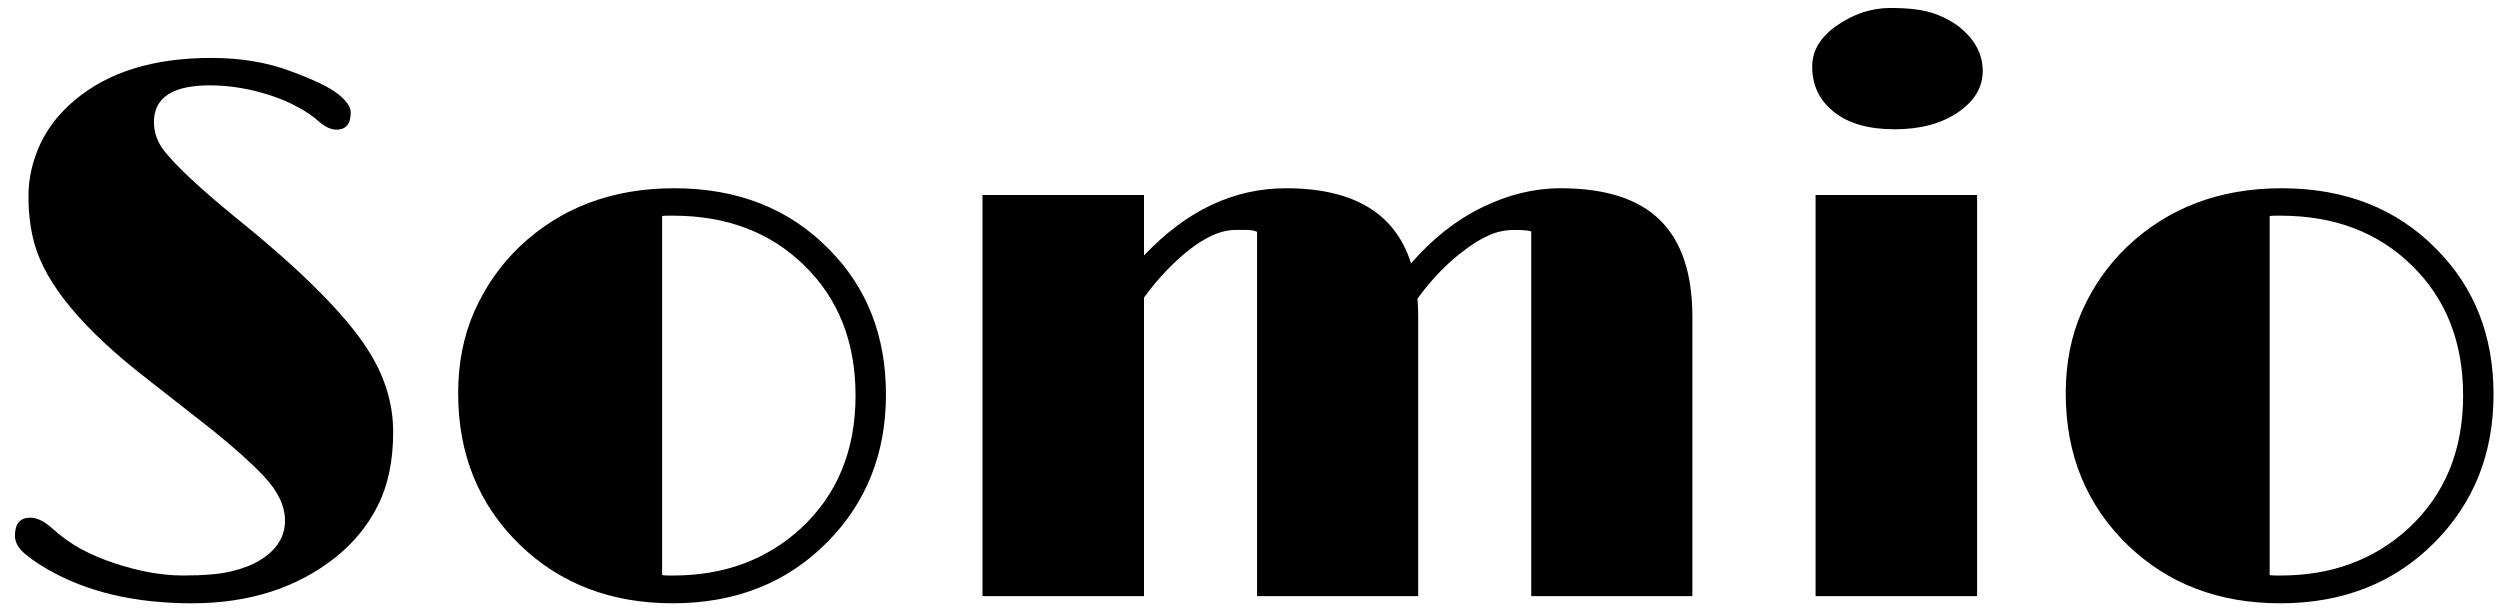<svg xmlns="http://www.w3.org/2000/svg" fill="none" viewBox="0 0 130 32" height="32" width="130">
<path fill="black" d="M2.457 29.594C2.001 29.333 1.604 29.06 1.266 28.773C0.94 28.487 0.777 28.181 0.777 27.855C0.777 27.23 1.044 26.918 1.578 26.918C1.93 26.918 2.32 27.113 2.75 27.504C3.18 27.895 3.661 28.24 4.195 28.539C4.729 28.826 5.309 29.073 5.934 29.281C7.223 29.711 8.414 29.926 9.508 29.926C10.602 29.926 11.441 29.854 12.027 29.711C12.626 29.568 13.128 29.372 13.531 29.125C14.391 28.591 14.82 27.908 14.82 27.074C14.82 26.306 14.449 25.531 13.707 24.75C13.082 24.086 12.197 23.292 11.051 22.367L7.711 19.75C4.365 17.172 2.392 14.815 1.793 12.68C1.585 11.938 1.48 11.111 1.48 10.199C1.48 9.288 1.682 8.389 2.086 7.504C2.503 6.618 3.115 5.844 3.922 5.18C5.654 3.734 8.01 3.012 10.992 3.012C12.516 3.012 13.883 3.24 15.094 3.695C16.305 4.138 17.131 4.535 17.574 4.887C18.017 5.238 18.238 5.557 18.238 5.844C18.238 6.443 17.991 6.742 17.496 6.742C17.21 6.742 16.904 6.599 16.578 6.312C16.253 6.026 15.888 5.779 15.484 5.57C15.094 5.349 14.645 5.154 14.137 4.984C13.043 4.62 11.969 4.438 10.914 4.438C8.974 4.438 8.004 5.076 8.004 6.352C8.004 6.885 8.18 7.38 8.531 7.836C9.156 8.63 10.374 9.77 12.184 11.254C14.007 12.725 15.465 14.014 16.559 15.121C17.665 16.228 18.505 17.224 19.078 18.109C19.99 19.503 20.445 20.954 20.445 22.465C20.445 23.962 20.178 25.238 19.645 26.293C19.124 27.335 18.388 28.233 17.438 28.988C15.432 30.577 12.945 31.371 9.977 31.371C7.008 31.371 4.501 30.779 2.457 29.594ZM23.824 20.453C23.824 18.891 24.104 17.471 24.664 16.195C25.237 14.906 26.018 13.787 27.008 12.836C29.143 10.805 31.826 9.789 35.055 9.789C38.349 9.789 41.031 10.844 43.102 12.953C45.081 14.945 46.07 17.465 46.07 20.512C46.07 23.572 45.055 26.13 43.023 28.188C40.927 30.31 38.245 31.371 34.977 31.371C31.787 31.371 29.143 30.362 27.047 28.344C24.898 26.26 23.824 23.63 23.824 20.453ZM34.43 29.906C34.534 29.919 34.638 29.926 34.742 29.926H35.016C37.646 29.926 39.853 29.112 41.637 27.484C43.538 25.727 44.488 23.422 44.488 20.57C44.488 17.784 43.596 15.525 41.812 13.793C40.055 12.074 37.783 11.215 34.996 11.215H34.703C34.612 11.215 34.521 11.221 34.43 11.234V29.906ZM73.707 15.531C73.733 15.844 73.746 16.156 73.746 16.469V31H65.367V12.055C65.224 11.99 65.055 11.957 64.859 11.957H64.234C63.219 11.957 62.034 12.654 60.68 14.047C60.263 14.477 59.866 14.952 59.488 15.473V31H51.09V10.141H59.488V13.285C61.689 10.954 64.15 9.789 66.871 9.789C70.387 9.789 72.555 11.091 73.375 13.695C74.495 12.406 75.725 11.436 77.066 10.785C78.421 10.121 79.781 9.789 81.148 9.789C83.479 9.789 85.204 10.342 86.324 11.449C87.444 12.556 88.004 14.229 88.004 16.469V31H79.625V12.035C79.508 11.983 79.215 11.957 78.746 11.957C78.277 11.957 77.841 12.048 77.438 12.23C77.047 12.4 76.643 12.641 76.227 12.953C75.315 13.617 74.475 14.477 73.707 15.531ZM98.512 6.723C97.171 6.723 96.122 6.423 95.367 5.824C94.612 5.225 94.234 4.438 94.234 3.461C94.234 2.641 94.651 1.938 95.484 1.352C96.37 0.727 97.307 0.414 98.297 0.414C99.287 0.414 100.048 0.512 100.582 0.707C101.129 0.902 101.591 1.156 101.969 1.469C102.724 2.107 103.102 2.849 103.102 3.695C103.102 4.542 102.672 5.258 101.812 5.844C100.953 6.43 99.853 6.723 98.512 6.723ZM94.41 10.141H102.809V31H94.41V10.141ZM107.418 20.453C107.418 18.891 107.698 17.471 108.258 16.195C108.831 14.906 109.612 13.787 110.602 12.836C112.737 10.805 115.419 9.789 118.648 9.789C121.943 9.789 124.625 10.844 126.695 12.953C128.674 14.945 129.664 17.465 129.664 20.512C129.664 23.572 128.648 26.13 126.617 28.188C124.521 30.31 121.839 31.371 118.57 31.371C115.38 31.371 112.737 30.362 110.641 28.344C108.492 26.26 107.418 23.63 107.418 20.453ZM118.023 29.906C118.128 29.919 118.232 29.926 118.336 29.926H118.609C121.24 29.926 123.447 29.112 125.23 27.484C127.132 25.727 128.082 23.422 128.082 20.57C128.082 17.784 127.19 15.525 125.406 13.793C123.648 12.074 121.376 11.215 118.59 11.215H118.297C118.206 11.215 118.115 11.221 118.023 11.234V29.906Z"></path>
</svg>

